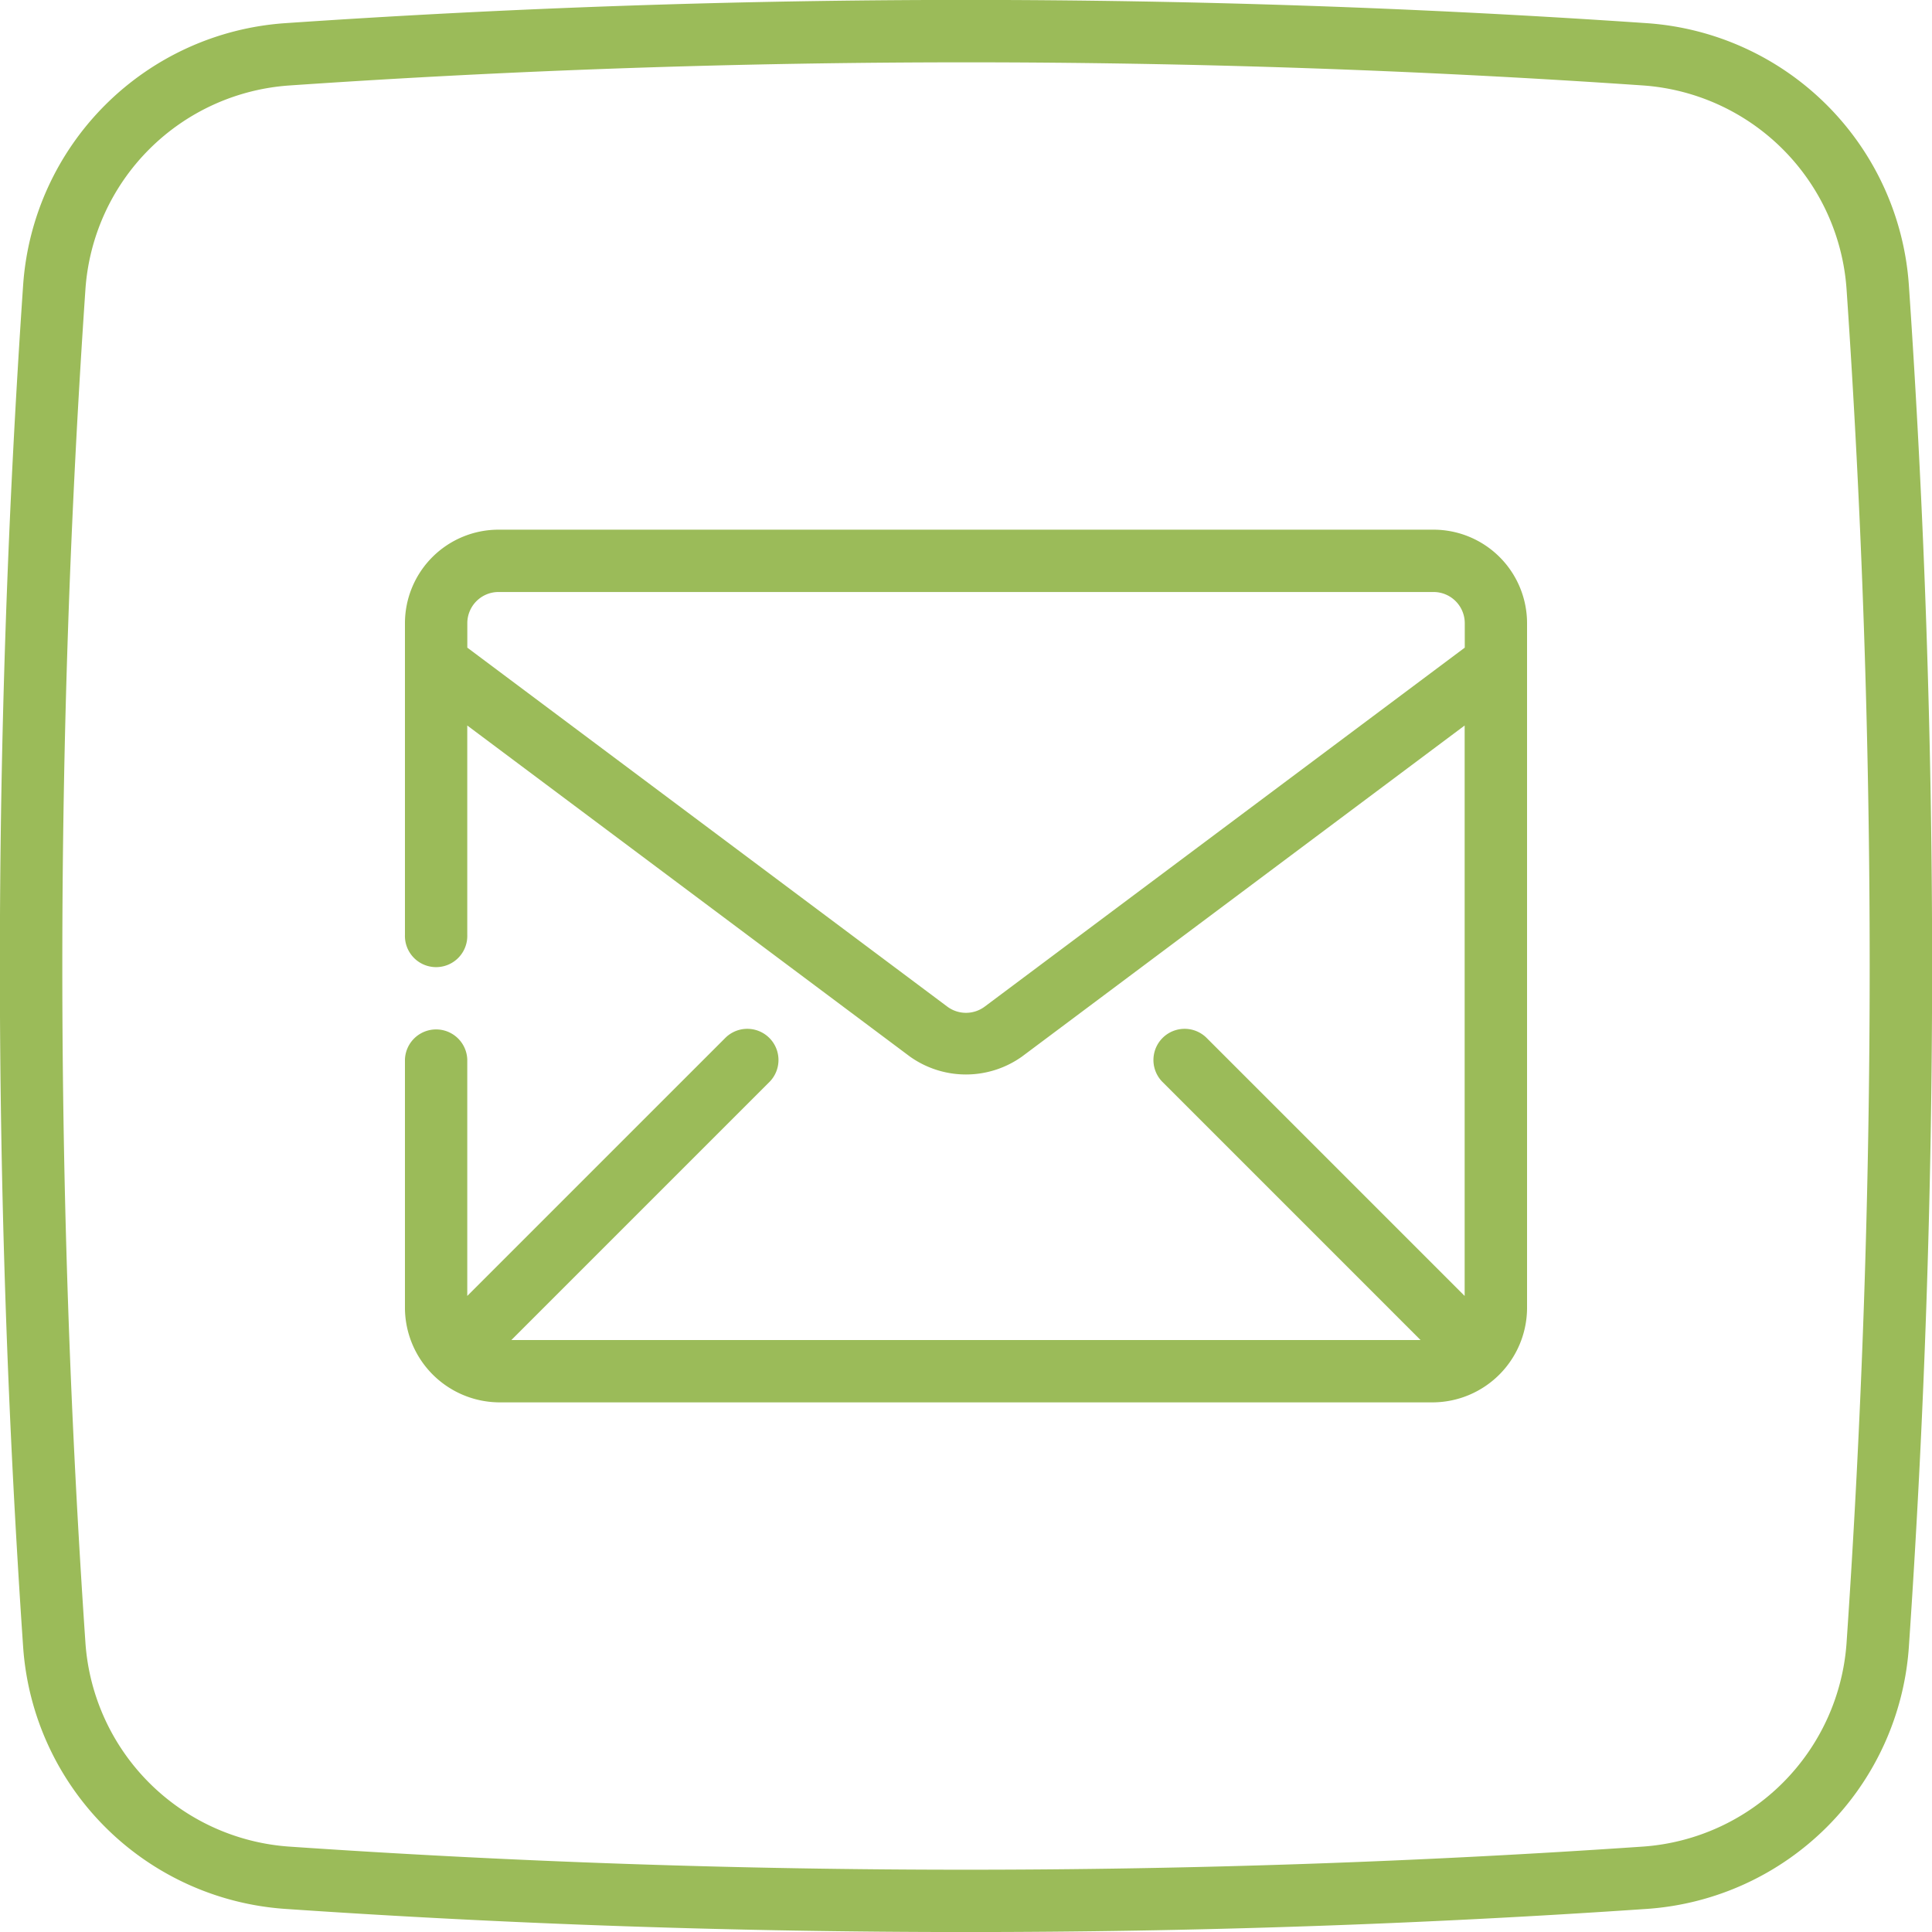 <svg id="Gruppe_5" data-name="Gruppe 5" xmlns="http://www.w3.org/2000/svg" xmlns:xlink="http://www.w3.org/1999/xlink" width="50" height="50" viewBox="0 0 50 50">
  <defs>
    <clipPath id="clip-path">
      <rect id="Rechteck_3" data-name="Rechteck 3" width="50" height="50" fill="#9bbb59"/>
    </clipPath>
  </defs>
  <g id="Gruppe_4" data-name="Gruppe 4" clip-path="url(#clip-path)">
    <path id="Pfad_11" data-name="Pfad 11" d="M25,50c-5.894,0-11.785-.2-17.636-.6A7.3,7.3,0,0,1,.6,42.639,258.254,258.254,0,0,1,.6,7.359,7.3,7.3,0,0,1,7.36.6,258.351,258.351,0,0,1,42.639.6,7.3,7.3,0,0,1,49.4,7.36a258.249,258.249,0,0,1,0,35.279A7.3,7.3,0,0,1,42.639,49.4C36.786,49.8,30.889,50,25,50ZM25,1.612c-5.857,0-11.712.2-17.526.6A5.683,5.683,0,0,0,2.212,7.47a256.676,256.676,0,0,0,0,35.059,5.683,5.683,0,0,0,5.259,5.259,256.769,256.769,0,0,0,35.058,0,5.683,5.683,0,0,0,5.259-5.259,256.668,256.668,0,0,0,0-35.058A5.683,5.683,0,0,0,42.53,2.211C36.711,1.812,30.853,1.612,25,1.612Z" transform="translate(0 0.001)" fill="#9bbb59"/>
    <path id="Pfad_12" data-name="Pfad 12" d="M130.577,135.956h-24.2a2.423,2.423,0,0,0-2.42,2.42v8.066a.807.807,0,1,0,1.613,0v-5.418l11.456,8.568a2.5,2.5,0,0,0,2.9,0l11.456-8.568v14.763l-6.689-6.689a.807.807,0,0,0-1.141,1.141l6.689,6.689h-23.53l6.689-6.689a.807.807,0,0,0-1.141-1.141l-6.689,6.689v-6.119a.807.807,0,0,0-1.613,0v6.453a2.457,2.457,0,0,0,2.42,2.42h24.2a2.452,2.452,0,0,0,2.42-2.42V138.376a2.422,2.422,0,0,0-2.42-2.42M118.96,148.3a.81.81,0,0,1-.966,0l-12.423-9.291v-.633a.808.808,0,0,1,.807-.807h24.2a.808.808,0,0,1,.807.807v.633Z" transform="translate(-93.477 -122.248)" fill="#9bbb59"/>
  </g>
</svg>

